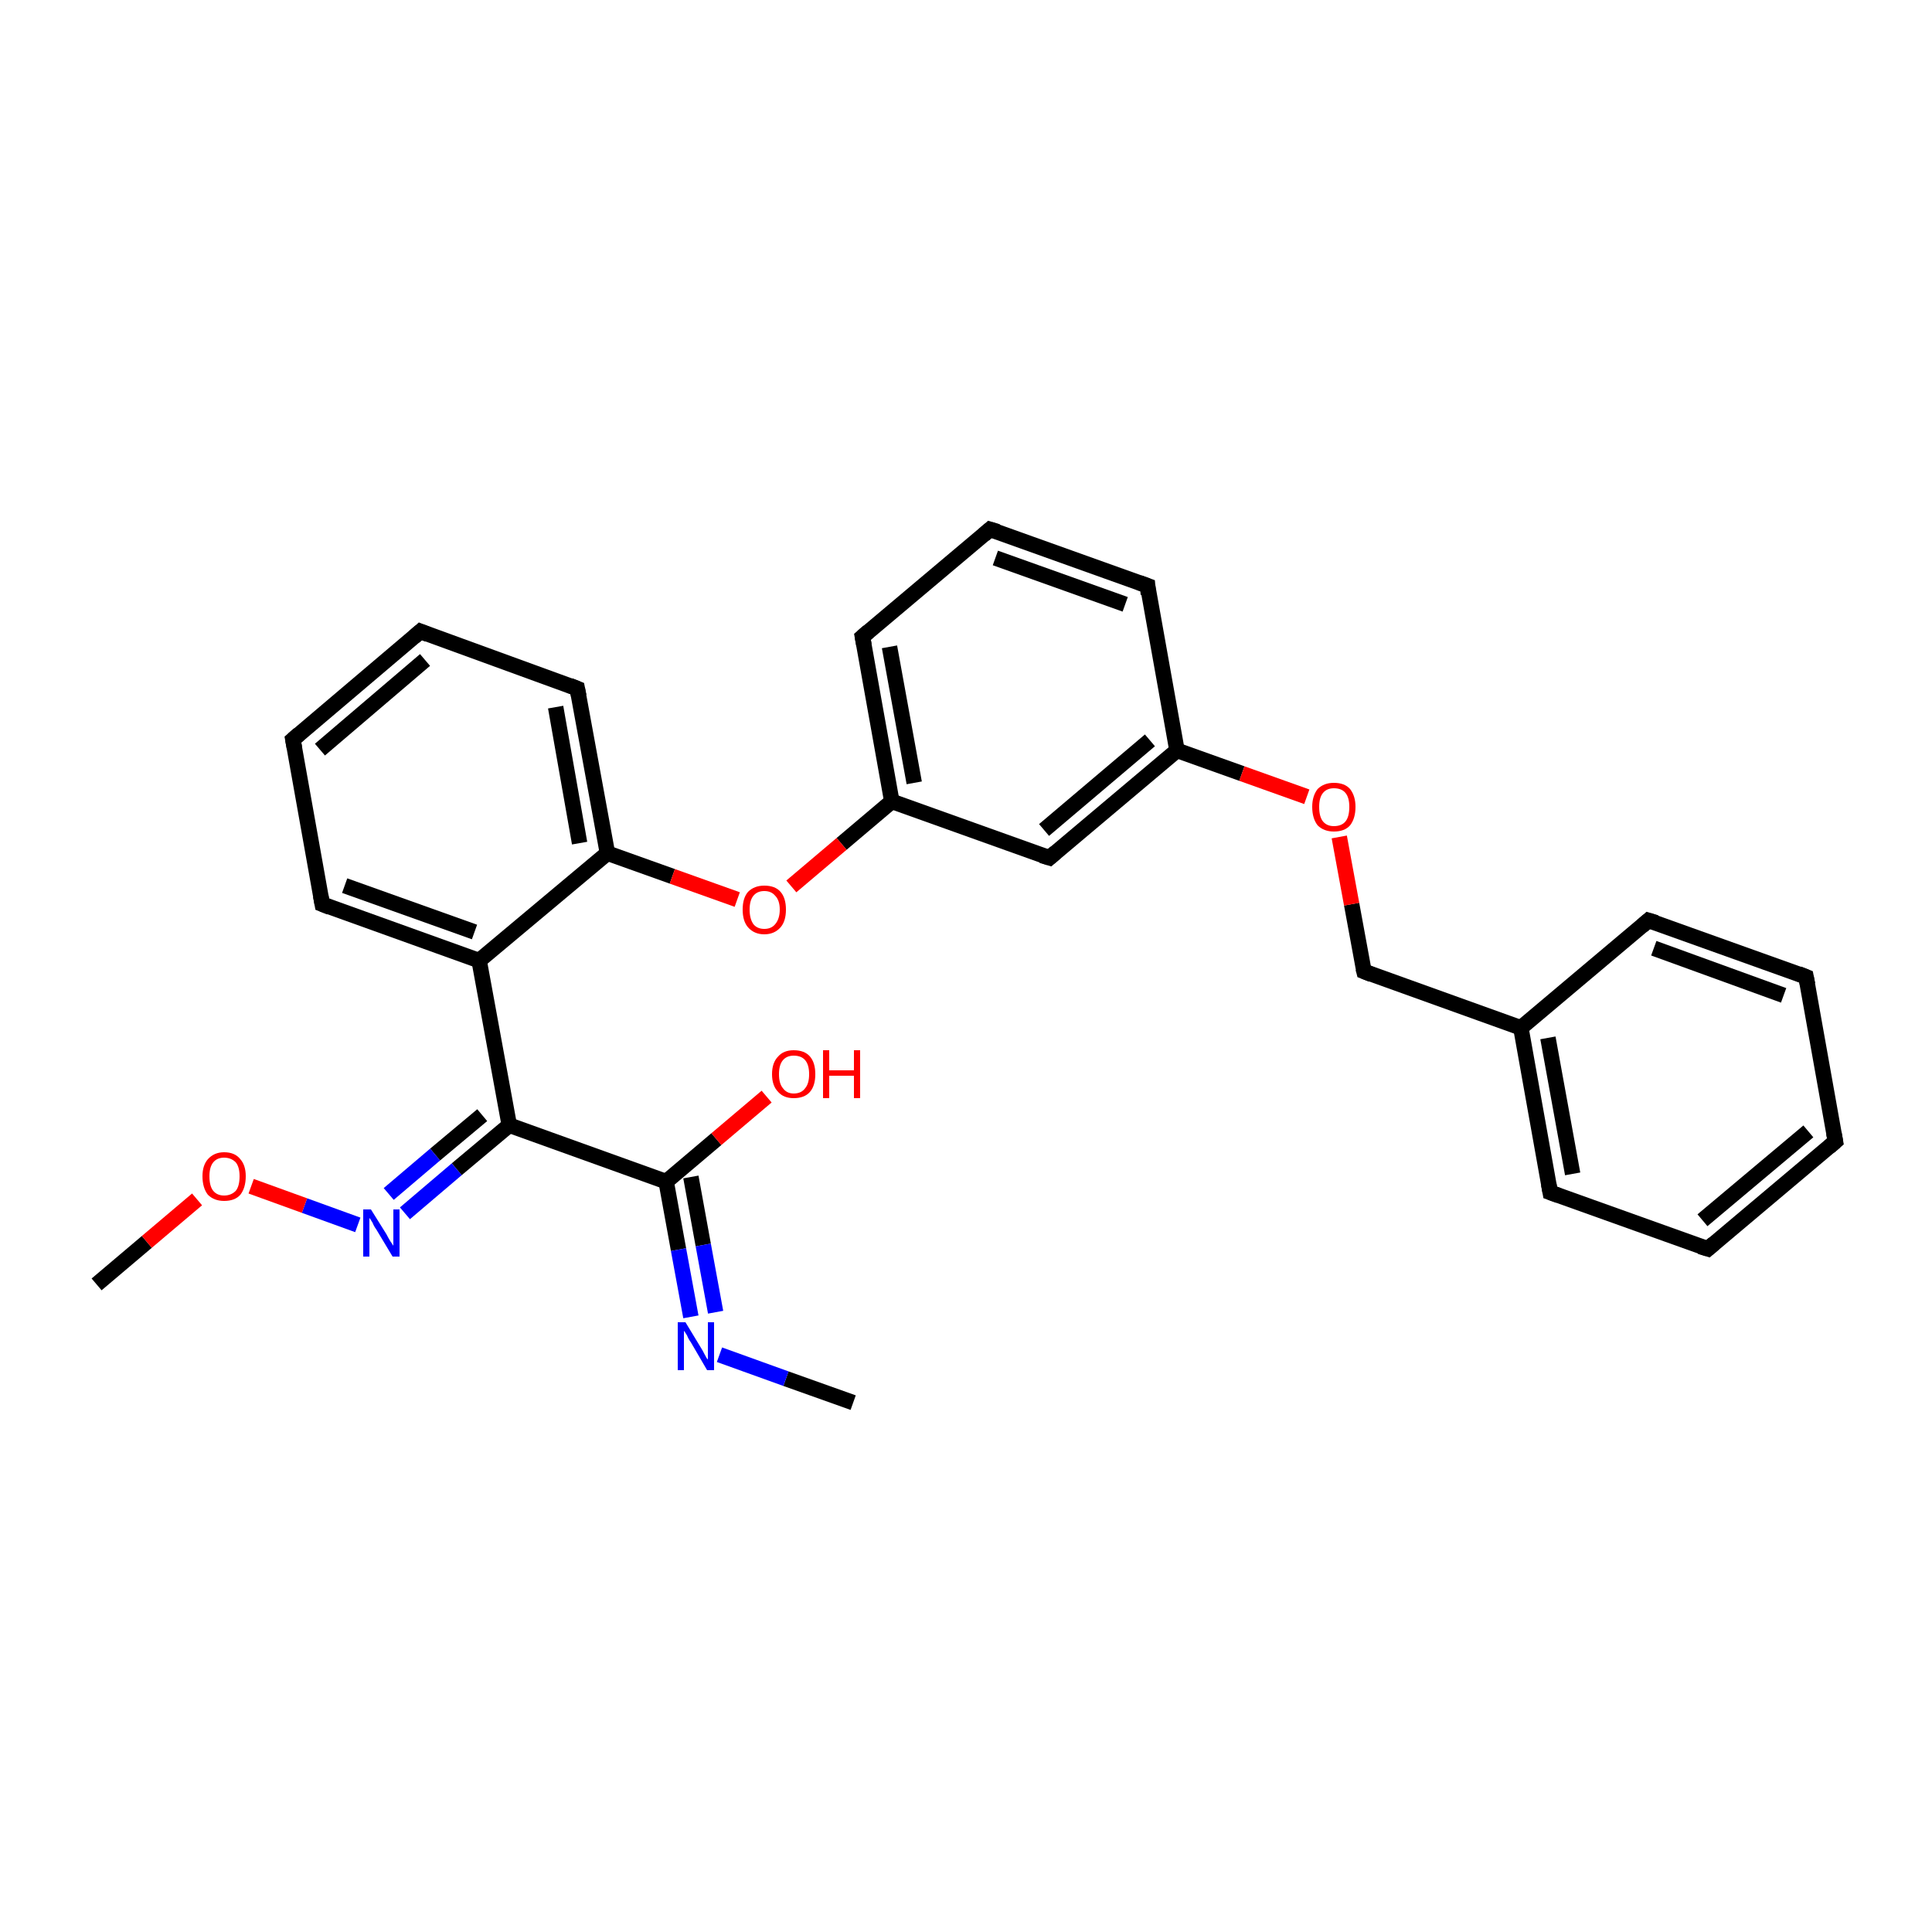<?xml version='1.0' encoding='iso-8859-1'?>
<svg version='1.1' baseProfile='full'
              xmlns='http://www.w3.org/2000/svg'
                      xmlns:rdkit='http://www.rdkit.org/xml'
                      xmlns:xlink='http://www.w3.org/1999/xlink'
                  xml:space='preserve'
width='250px' height='250px' viewBox='0 0 250 250'>
<!-- END OF HEADER -->
<rect style='opacity:1.0;fill:#FFFFFF;stroke:none' width='250.0' height='250.0' x='0.0' y='0.0'> </rect>
<path class='bond-0 atom-0 atom-23' d='M 110.4,181.5 L 101.7,178.4' style='fill:none;fill-rule:evenodd;stroke:#000000;stroke-width:2.0px;stroke-linecap:butt;stroke-linejoin:miter;stroke-opacity:1' />
<path class='bond-0 atom-0 atom-23' d='M 101.7,178.4 L 93.1,175.3' style='fill:none;fill-rule:evenodd;stroke:#0000FF;stroke-width:2.0px;stroke-linecap:butt;stroke-linejoin:miter;stroke-opacity:1' />
<path class='bond-1 atom-1 atom-26' d='M 12.5,166.2 L 19.0,160.7' style='fill:none;fill-rule:evenodd;stroke:#000000;stroke-width:2.0px;stroke-linecap:butt;stroke-linejoin:miter;stroke-opacity:1' />
<path class='bond-1 atom-1 atom-26' d='M 19.0,160.7 L 25.5,155.2' style='fill:none;fill-rule:evenodd;stroke:#FF0000;stroke-width:2.0px;stroke-linecap:butt;stroke-linejoin:miter;stroke-opacity:1' />
<path class='bond-2 atom-2 atom-3' d='M 237.5,147.7 L 221.0,161.6' style='fill:none;fill-rule:evenodd;stroke:#000000;stroke-width:2.0px;stroke-linecap:butt;stroke-linejoin:miter;stroke-opacity:1' />
<path class='bond-2 atom-2 atom-3' d='M 234.0,146.4 L 220.3,157.9' style='fill:none;fill-rule:evenodd;stroke:#000000;stroke-width:2.0px;stroke-linecap:butt;stroke-linejoin:miter;stroke-opacity:1' />
<path class='bond-3 atom-2 atom-4' d='M 237.5,147.7 L 233.7,126.4' style='fill:none;fill-rule:evenodd;stroke:#000000;stroke-width:2.0px;stroke-linecap:butt;stroke-linejoin:miter;stroke-opacity:1' />
<path class='bond-4 atom-3 atom-8' d='M 221.0,161.6 L 200.6,154.3' style='fill:none;fill-rule:evenodd;stroke:#000000;stroke-width:2.0px;stroke-linecap:butt;stroke-linejoin:miter;stroke-opacity:1' />
<path class='bond-5 atom-4 atom-9' d='M 233.7,126.4 L 213.3,119.1' style='fill:none;fill-rule:evenodd;stroke:#000000;stroke-width:2.0px;stroke-linecap:butt;stroke-linejoin:miter;stroke-opacity:1' />
<path class='bond-5 atom-4 atom-9' d='M 230.8,128.8 L 214.0,122.7' style='fill:none;fill-rule:evenodd;stroke:#000000;stroke-width:2.0px;stroke-linecap:butt;stroke-linejoin:miter;stroke-opacity:1' />
<path class='bond-6 atom-5 atom-6' d='M 37.9,95.7 L 54.4,81.7' style='fill:none;fill-rule:evenodd;stroke:#000000;stroke-width:2.0px;stroke-linecap:butt;stroke-linejoin:miter;stroke-opacity:1' />
<path class='bond-6 atom-5 atom-6' d='M 41.4,97.0 L 55.0,85.4' style='fill:none;fill-rule:evenodd;stroke:#000000;stroke-width:2.0px;stroke-linecap:butt;stroke-linejoin:miter;stroke-opacity:1' />
<path class='bond-7 atom-5 atom-12' d='M 37.9,95.7 L 41.7,117.0' style='fill:none;fill-rule:evenodd;stroke:#000000;stroke-width:2.0px;stroke-linecap:butt;stroke-linejoin:miter;stroke-opacity:1' />
<path class='bond-8 atom-6 atom-13' d='M 54.4,81.7 L 74.7,89.1' style='fill:none;fill-rule:evenodd;stroke:#000000;stroke-width:2.0px;stroke-linecap:butt;stroke-linejoin:miter;stroke-opacity:1' />
<path class='bond-9 atom-7 atom-10' d='M 128.1,68.5 L 148.5,75.8' style='fill:none;fill-rule:evenodd;stroke:#000000;stroke-width:2.0px;stroke-linecap:butt;stroke-linejoin:miter;stroke-opacity:1' />
<path class='bond-9 atom-7 atom-10' d='M 128.8,72.2 L 145.6,78.2' style='fill:none;fill-rule:evenodd;stroke:#000000;stroke-width:2.0px;stroke-linecap:butt;stroke-linejoin:miter;stroke-opacity:1' />
<path class='bond-10 atom-7 atom-11' d='M 128.1,68.5 L 111.6,82.4' style='fill:none;fill-rule:evenodd;stroke:#000000;stroke-width:2.0px;stroke-linecap:butt;stroke-linejoin:miter;stroke-opacity:1' />
<path class='bond-11 atom-8 atom-16' d='M 200.6,154.3 L 196.8,133.0' style='fill:none;fill-rule:evenodd;stroke:#000000;stroke-width:2.0px;stroke-linecap:butt;stroke-linejoin:miter;stroke-opacity:1' />
<path class='bond-11 atom-8 atom-16' d='M 203.5,151.9 L 200.3,134.3' style='fill:none;fill-rule:evenodd;stroke:#000000;stroke-width:2.0px;stroke-linecap:butt;stroke-linejoin:miter;stroke-opacity:1' />
<path class='bond-12 atom-9 atom-16' d='M 213.3,119.1 L 196.8,133.0' style='fill:none;fill-rule:evenodd;stroke:#000000;stroke-width:2.0px;stroke-linecap:butt;stroke-linejoin:miter;stroke-opacity:1' />
<path class='bond-13 atom-10 atom-17' d='M 148.5,75.8 L 152.3,97.1' style='fill:none;fill-rule:evenodd;stroke:#000000;stroke-width:2.0px;stroke-linecap:butt;stroke-linejoin:miter;stroke-opacity:1' />
<path class='bond-14 atom-11 atom-18' d='M 111.6,82.4 L 115.4,103.7' style='fill:none;fill-rule:evenodd;stroke:#000000;stroke-width:2.0px;stroke-linecap:butt;stroke-linejoin:miter;stroke-opacity:1' />
<path class='bond-14 atom-11 atom-18' d='M 115.1,83.7 L 118.3,101.3' style='fill:none;fill-rule:evenodd;stroke:#000000;stroke-width:2.0px;stroke-linecap:butt;stroke-linejoin:miter;stroke-opacity:1' />
<path class='bond-15 atom-12 atom-19' d='M 41.7,117.0 L 62.0,124.3' style='fill:none;fill-rule:evenodd;stroke:#000000;stroke-width:2.0px;stroke-linecap:butt;stroke-linejoin:miter;stroke-opacity:1' />
<path class='bond-15 atom-12 atom-19' d='M 44.6,114.6 L 61.4,120.6' style='fill:none;fill-rule:evenodd;stroke:#000000;stroke-width:2.0px;stroke-linecap:butt;stroke-linejoin:miter;stroke-opacity:1' />
<path class='bond-16 atom-13 atom-20' d='M 74.7,89.1 L 78.6,110.4' style='fill:none;fill-rule:evenodd;stroke:#000000;stroke-width:2.0px;stroke-linecap:butt;stroke-linejoin:miter;stroke-opacity:1' />
<path class='bond-16 atom-13 atom-20' d='M 71.9,91.5 L 75.0,109.1' style='fill:none;fill-rule:evenodd;stroke:#000000;stroke-width:2.0px;stroke-linecap:butt;stroke-linejoin:miter;stroke-opacity:1' />
<path class='bond-17 atom-14 atom-17' d='M 135.8,111.0 L 152.3,97.1' style='fill:none;fill-rule:evenodd;stroke:#000000;stroke-width:2.0px;stroke-linecap:butt;stroke-linejoin:miter;stroke-opacity:1' />
<path class='bond-17 atom-14 atom-17' d='M 135.1,107.4 L 148.8,95.8' style='fill:none;fill-rule:evenodd;stroke:#000000;stroke-width:2.0px;stroke-linecap:butt;stroke-linejoin:miter;stroke-opacity:1' />
<path class='bond-18 atom-14 atom-18' d='M 135.8,111.0 L 115.4,103.7' style='fill:none;fill-rule:evenodd;stroke:#000000;stroke-width:2.0px;stroke-linecap:butt;stroke-linejoin:miter;stroke-opacity:1' />
<path class='bond-19 atom-15 atom-16' d='M 176.5,125.7 L 196.8,133.0' style='fill:none;fill-rule:evenodd;stroke:#000000;stroke-width:2.0px;stroke-linecap:butt;stroke-linejoin:miter;stroke-opacity:1' />
<path class='bond-20 atom-15 atom-27' d='M 176.5,125.7 L 174.9,117.0' style='fill:none;fill-rule:evenodd;stroke:#000000;stroke-width:2.0px;stroke-linecap:butt;stroke-linejoin:miter;stroke-opacity:1' />
<path class='bond-20 atom-15 atom-27' d='M 174.9,117.0 L 173.3,108.3' style='fill:none;fill-rule:evenodd;stroke:#FF0000;stroke-width:2.0px;stroke-linecap:butt;stroke-linejoin:miter;stroke-opacity:1' />
<path class='bond-21 atom-17 atom-27' d='M 152.3,97.1 L 160.7,100.1' style='fill:none;fill-rule:evenodd;stroke:#000000;stroke-width:2.0px;stroke-linecap:butt;stroke-linejoin:miter;stroke-opacity:1' />
<path class='bond-21 atom-17 atom-27' d='M 160.7,100.1 L 169.1,103.1' style='fill:none;fill-rule:evenodd;stroke:#FF0000;stroke-width:2.0px;stroke-linecap:butt;stroke-linejoin:miter;stroke-opacity:1' />
<path class='bond-22 atom-18 atom-28' d='M 115.4,103.7 L 108.9,109.2' style='fill:none;fill-rule:evenodd;stroke:#000000;stroke-width:2.0px;stroke-linecap:butt;stroke-linejoin:miter;stroke-opacity:1' />
<path class='bond-22 atom-18 atom-28' d='M 108.9,109.2 L 102.4,114.7' style='fill:none;fill-rule:evenodd;stroke:#FF0000;stroke-width:2.0px;stroke-linecap:butt;stroke-linejoin:miter;stroke-opacity:1' />
<path class='bond-23 atom-19 atom-20' d='M 62.0,124.3 L 78.6,110.4' style='fill:none;fill-rule:evenodd;stroke:#000000;stroke-width:2.0px;stroke-linecap:butt;stroke-linejoin:miter;stroke-opacity:1' />
<path class='bond-24 atom-19 atom-21' d='M 62.0,124.3 L 65.9,145.6' style='fill:none;fill-rule:evenodd;stroke:#000000;stroke-width:2.0px;stroke-linecap:butt;stroke-linejoin:miter;stroke-opacity:1' />
<path class='bond-25 atom-20 atom-28' d='M 78.6,110.4 L 87.0,113.4' style='fill:none;fill-rule:evenodd;stroke:#000000;stroke-width:2.0px;stroke-linecap:butt;stroke-linejoin:miter;stroke-opacity:1' />
<path class='bond-25 atom-20 atom-28' d='M 87.0,113.4 L 95.4,116.4' style='fill:none;fill-rule:evenodd;stroke:#FF0000;stroke-width:2.0px;stroke-linecap:butt;stroke-linejoin:miter;stroke-opacity:1' />
<path class='bond-26 atom-21 atom-22' d='M 65.9,145.6 L 86.2,152.9' style='fill:none;fill-rule:evenodd;stroke:#000000;stroke-width:2.0px;stroke-linecap:butt;stroke-linejoin:miter;stroke-opacity:1' />
<path class='bond-27 atom-21 atom-24' d='M 65.9,145.6 L 59.1,151.3' style='fill:none;fill-rule:evenodd;stroke:#000000;stroke-width:2.0px;stroke-linecap:butt;stroke-linejoin:miter;stroke-opacity:1' />
<path class='bond-27 atom-21 atom-24' d='M 59.1,151.3 L 52.4,157.0' style='fill:none;fill-rule:evenodd;stroke:#0000FF;stroke-width:2.0px;stroke-linecap:butt;stroke-linejoin:miter;stroke-opacity:1' />
<path class='bond-27 atom-21 atom-24' d='M 62.4,144.3 L 56.3,149.4' style='fill:none;fill-rule:evenodd;stroke:#000000;stroke-width:2.0px;stroke-linecap:butt;stroke-linejoin:miter;stroke-opacity:1' />
<path class='bond-27 atom-21 atom-24' d='M 56.3,149.4 L 50.3,154.5' style='fill:none;fill-rule:evenodd;stroke:#0000FF;stroke-width:2.0px;stroke-linecap:butt;stroke-linejoin:miter;stroke-opacity:1' />
<path class='bond-28 atom-22 atom-23' d='M 86.2,152.9 L 87.8,161.7' style='fill:none;fill-rule:evenodd;stroke:#000000;stroke-width:2.0px;stroke-linecap:butt;stroke-linejoin:miter;stroke-opacity:1' />
<path class='bond-28 atom-22 atom-23' d='M 87.8,161.7 L 89.4,170.4' style='fill:none;fill-rule:evenodd;stroke:#0000FF;stroke-width:2.0px;stroke-linecap:butt;stroke-linejoin:miter;stroke-opacity:1' />
<path class='bond-28 atom-22 atom-23' d='M 89.4,152.3 L 91.0,161.1' style='fill:none;fill-rule:evenodd;stroke:#000000;stroke-width:2.0px;stroke-linecap:butt;stroke-linejoin:miter;stroke-opacity:1' />
<path class='bond-28 atom-22 atom-23' d='M 91.0,161.1 L 92.6,169.8' style='fill:none;fill-rule:evenodd;stroke:#0000FF;stroke-width:2.0px;stroke-linecap:butt;stroke-linejoin:miter;stroke-opacity:1' />
<path class='bond-29 atom-22 atom-25' d='M 86.2,152.9 L 92.7,147.4' style='fill:none;fill-rule:evenodd;stroke:#000000;stroke-width:2.0px;stroke-linecap:butt;stroke-linejoin:miter;stroke-opacity:1' />
<path class='bond-29 atom-22 atom-25' d='M 92.7,147.4 L 99.2,141.9' style='fill:none;fill-rule:evenodd;stroke:#FF0000;stroke-width:2.0px;stroke-linecap:butt;stroke-linejoin:miter;stroke-opacity:1' />
<path class='bond-30 atom-24 atom-26' d='M 46.3,158.5 L 39.4,156.0' style='fill:none;fill-rule:evenodd;stroke:#0000FF;stroke-width:2.0px;stroke-linecap:butt;stroke-linejoin:miter;stroke-opacity:1' />
<path class='bond-30 atom-24 atom-26' d='M 39.4,156.0 L 32.5,153.5' style='fill:none;fill-rule:evenodd;stroke:#FF0000;stroke-width:2.0px;stroke-linecap:butt;stroke-linejoin:miter;stroke-opacity:1' />
<path d='M 236.7,148.4 L 237.5,147.7 L 237.3,146.6' style='fill:none;stroke:#000000;stroke-width:2.0px;stroke-linecap:butt;stroke-linejoin:miter;stroke-opacity:1;' />
<path d='M 221.8,160.9 L 221.0,161.6 L 220.0,161.3' style='fill:none;stroke:#000000;stroke-width:2.0px;stroke-linecap:butt;stroke-linejoin:miter;stroke-opacity:1;' />
<path d='M 233.9,127.4 L 233.7,126.4 L 232.7,126.0' style='fill:none;stroke:#000000;stroke-width:2.0px;stroke-linecap:butt;stroke-linejoin:miter;stroke-opacity:1;' />
<path d='M 38.7,95.0 L 37.9,95.7 L 38.1,96.8' style='fill:none;stroke:#000000;stroke-width:2.0px;stroke-linecap:butt;stroke-linejoin:miter;stroke-opacity:1;' />
<path d='M 53.6,82.4 L 54.4,81.7 L 55.4,82.1' style='fill:none;stroke:#000000;stroke-width:2.0px;stroke-linecap:butt;stroke-linejoin:miter;stroke-opacity:1;' />
<path d='M 129.1,68.8 L 128.1,68.5 L 127.3,69.2' style='fill:none;stroke:#000000;stroke-width:2.0px;stroke-linecap:butt;stroke-linejoin:miter;stroke-opacity:1;' />
<path d='M 201.7,154.7 L 200.6,154.3 L 200.4,153.2' style='fill:none;stroke:#000000;stroke-width:2.0px;stroke-linecap:butt;stroke-linejoin:miter;stroke-opacity:1;' />
<path d='M 214.3,119.4 L 213.3,119.1 L 212.5,119.8' style='fill:none;stroke:#000000;stroke-width:2.0px;stroke-linecap:butt;stroke-linejoin:miter;stroke-opacity:1;' />
<path d='M 147.4,75.4 L 148.5,75.8 L 148.6,76.9' style='fill:none;stroke:#000000;stroke-width:2.0px;stroke-linecap:butt;stroke-linejoin:miter;stroke-opacity:1;' />
<path d='M 112.4,81.7 L 111.6,82.4 L 111.8,83.5' style='fill:none;stroke:#000000;stroke-width:2.0px;stroke-linecap:butt;stroke-linejoin:miter;stroke-opacity:1;' />
<path d='M 41.5,115.9 L 41.7,117.0 L 42.7,117.4' style='fill:none;stroke:#000000;stroke-width:2.0px;stroke-linecap:butt;stroke-linejoin:miter;stroke-opacity:1;' />
<path d='M 73.7,88.7 L 74.7,89.1 L 74.9,90.1' style='fill:none;stroke:#000000;stroke-width:2.0px;stroke-linecap:butt;stroke-linejoin:miter;stroke-opacity:1;' />
<path d='M 136.6,110.3 L 135.8,111.0 L 134.8,110.7' style='fill:none;stroke:#000000;stroke-width:2.0px;stroke-linecap:butt;stroke-linejoin:miter;stroke-opacity:1;' />
<path d='M 177.5,126.1 L 176.5,125.7 L 176.4,125.3' style='fill:none;stroke:#000000;stroke-width:2.0px;stroke-linecap:butt;stroke-linejoin:miter;stroke-opacity:1;' />
<path class='atom-23' d='M 88.7 171.1
L 90.7 174.4
Q 90.9 174.7, 91.2 175.3
Q 91.5 175.9, 91.6 175.9
L 91.6 171.1
L 92.4 171.1
L 92.4 177.3
L 91.5 177.3
L 89.4 173.7
Q 89.1 173.3, 88.9 172.8
Q 88.6 172.3, 88.5 172.2
L 88.5 177.3
L 87.7 177.3
L 87.7 171.1
L 88.7 171.1
' fill='#0000FF'/>
<path class='atom-24' d='M 48.0 156.5
L 50.0 159.7
Q 50.2 160.1, 50.5 160.6
Q 50.9 161.2, 50.9 161.2
L 50.9 156.5
L 51.7 156.5
L 51.7 162.6
L 50.8 162.6
L 48.7 159.1
Q 48.4 158.7, 48.2 158.2
Q 47.9 157.7, 47.8 157.6
L 47.8 162.6
L 47.0 162.6
L 47.0 156.5
L 48.0 156.5
' fill='#0000FF'/>
<path class='atom-25' d='M 99.9 139.0
Q 99.9 137.5, 100.7 136.7
Q 101.4 135.9, 102.7 135.9
Q 104.1 135.9, 104.8 136.7
Q 105.5 137.5, 105.5 139.0
Q 105.5 140.5, 104.8 141.3
Q 104.1 142.1, 102.7 142.1
Q 101.4 142.1, 100.7 141.3
Q 99.9 140.5, 99.9 139.0
M 102.7 141.5
Q 103.7 141.5, 104.2 140.8
Q 104.7 140.2, 104.7 139.0
Q 104.7 137.8, 104.2 137.2
Q 103.7 136.6, 102.7 136.6
Q 101.8 136.6, 101.3 137.2
Q 100.8 137.8, 100.8 139.0
Q 100.8 140.2, 101.3 140.8
Q 101.8 141.5, 102.7 141.5
' fill='#FF0000'/>
<path class='atom-25' d='M 106.5 135.9
L 107.3 135.9
L 107.3 138.5
L 110.5 138.5
L 110.5 135.9
L 111.3 135.9
L 111.3 142.1
L 110.5 142.1
L 110.5 139.2
L 107.3 139.2
L 107.3 142.1
L 106.5 142.1
L 106.5 135.9
' fill='#FF0000'/>
<path class='atom-26' d='M 26.2 152.2
Q 26.2 150.8, 26.9 150.0
Q 27.7 149.1, 29.0 149.1
Q 30.4 149.1, 31.1 150.0
Q 31.8 150.8, 31.8 152.2
Q 31.8 153.7, 31.1 154.6
Q 30.4 155.4, 29.0 155.4
Q 27.7 155.4, 26.9 154.6
Q 26.2 153.7, 26.2 152.2
M 29.0 154.7
Q 29.9 154.7, 30.5 154.1
Q 31.0 153.5, 31.0 152.2
Q 31.0 151.0, 30.5 150.4
Q 29.9 149.8, 29.0 149.8
Q 28.1 149.8, 27.6 150.4
Q 27.1 151.0, 27.1 152.2
Q 27.1 153.5, 27.6 154.1
Q 28.1 154.7, 29.0 154.7
' fill='#FF0000'/>
<path class='atom-27' d='M 169.8 104.4
Q 169.8 103.0, 170.5 102.1
Q 171.3 101.3, 172.6 101.3
Q 174.0 101.3, 174.7 102.1
Q 175.4 103.0, 175.4 104.4
Q 175.4 105.9, 174.7 106.8
Q 174.0 107.6, 172.6 107.6
Q 171.3 107.6, 170.5 106.8
Q 169.8 105.9, 169.8 104.4
M 172.6 106.9
Q 173.6 106.9, 174.1 106.3
Q 174.6 105.7, 174.6 104.4
Q 174.6 103.2, 174.1 102.6
Q 173.6 102.0, 172.6 102.0
Q 171.7 102.0, 171.2 102.6
Q 170.7 103.2, 170.7 104.4
Q 170.7 105.7, 171.2 106.3
Q 171.7 106.9, 172.6 106.9
' fill='#FF0000'/>
<path class='atom-28' d='M 96.1 117.7
Q 96.1 116.2, 96.8 115.4
Q 97.6 114.6, 98.9 114.6
Q 100.3 114.6, 101.0 115.4
Q 101.7 116.2, 101.7 117.7
Q 101.7 119.2, 101.0 120.0
Q 100.2 120.9, 98.9 120.9
Q 97.6 120.9, 96.8 120.0
Q 96.1 119.2, 96.1 117.7
M 98.9 120.2
Q 99.8 120.2, 100.3 119.6
Q 100.9 118.9, 100.9 117.7
Q 100.9 116.5, 100.3 115.9
Q 99.8 115.3, 98.9 115.3
Q 98.0 115.3, 97.5 115.9
Q 97.0 116.5, 97.0 117.7
Q 97.0 118.9, 97.5 119.6
Q 98.0 120.2, 98.9 120.2
' fill='#FF0000'/>
</svg>
